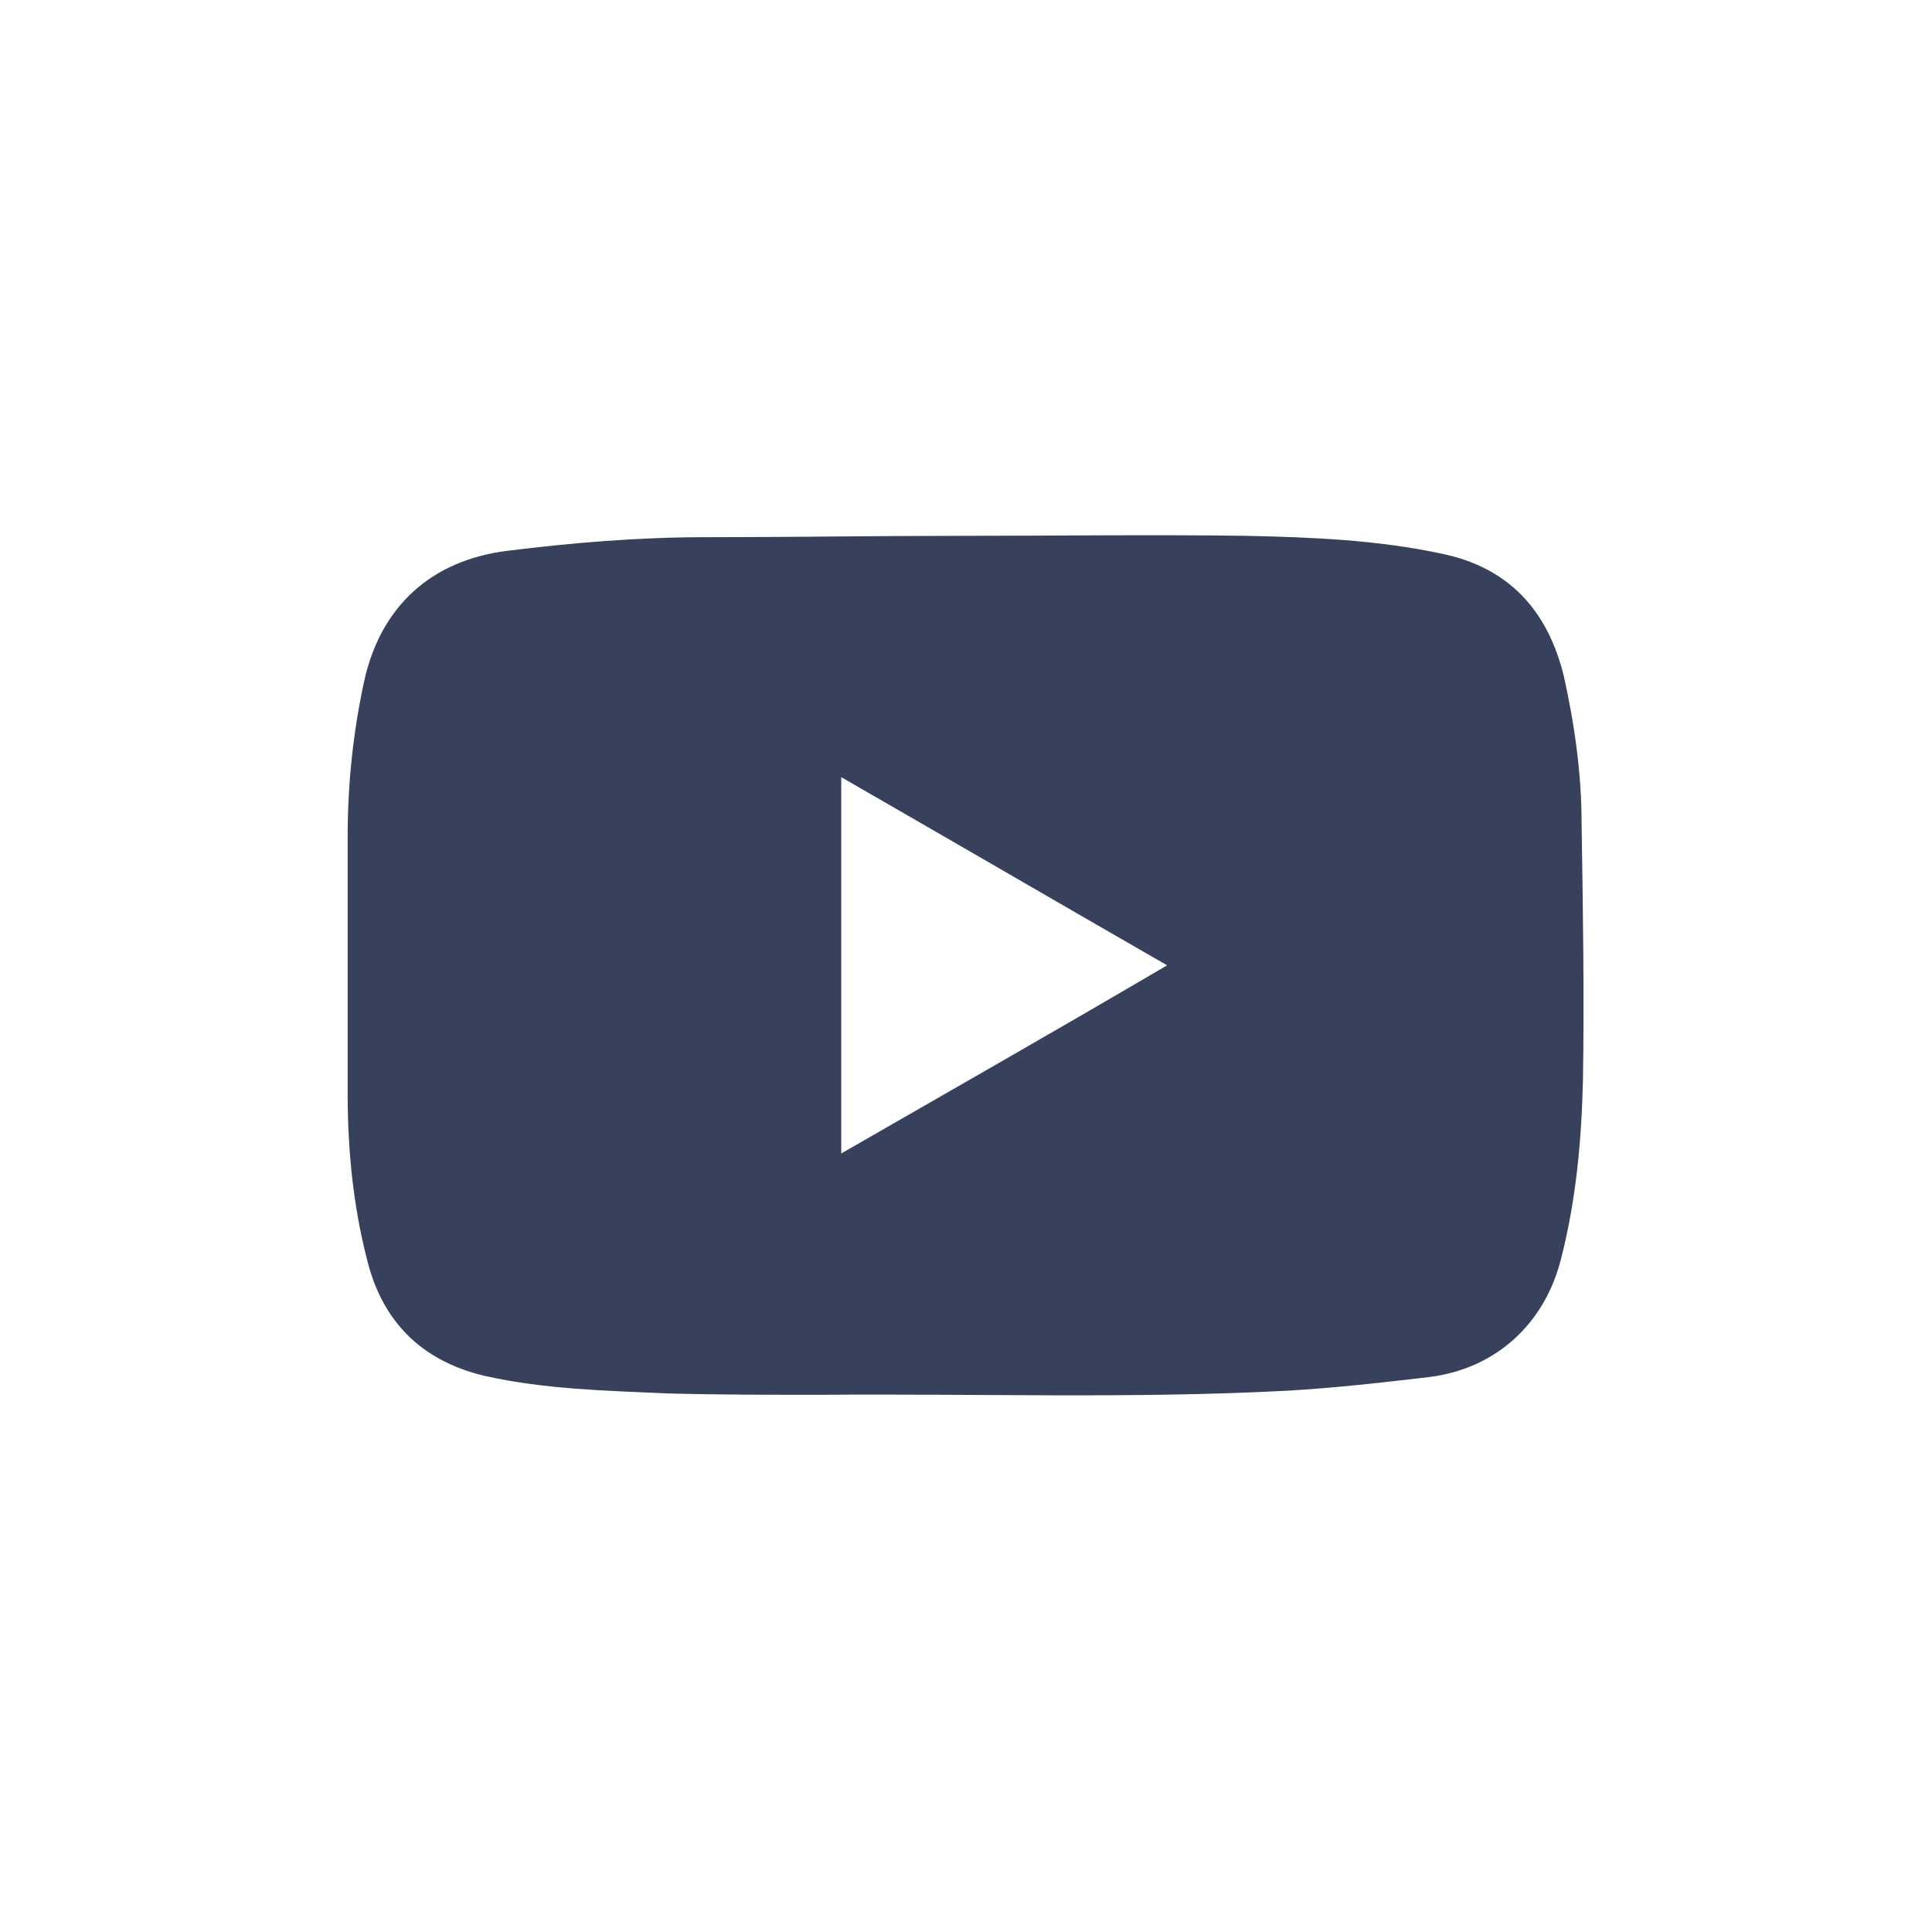 <?xml version="1.0" encoding="utf-8"?>
<!-- Generator: Adobe Illustrator 24.1.3, SVG Export Plug-In . SVG Version: 6.00 Build 0)  -->
<svg version="1.1" id="Layer_1" xmlns="http://www.w3.org/2000/svg" xmlns:xlink="http://www.w3.org/1999/xlink" x="0px" y="0px"
	 viewBox="0 0 141.7 141.7" style="enable-background:new 0 0 141.7 141.7;" xml:space="preserve">
<style type="text/css">
	.st0{fill:#38415B;}
</style>
<g>
	<path class="st0" d="M70.4,39.3c7,0,14-0.1,21,0c4.8,0.1,9.6,0.3,14.3,1.3c4.9,1,7.8,4.1,9,9c0.8,3.6,1.3,7.2,1.3,10.8
		c0.1,6.3,0.2,12.6,0.1,18.8c-0.1,4.4-0.5,8.8-1.6,13.1c-1.2,4.8-4.8,8.1-9.7,8.7c-3.4,0.4-6.9,0.8-10.4,1
		c-11.4,0.6-22.8,0.2-34.2,0.3c-3.7,0-7.5,0-11.2-0.1c-4.5-0.2-9.1-0.3-13.5-1.3c-4.6-1.1-7.5-4-8.6-8.6c-1-3.9-1.4-8-1.4-12
		c0-6.3,0-12.7,0-19c0-3.8,0.4-7.6,1.2-11.3c1.2-5.5,4.9-8.9,10.5-9.6c4.8-0.6,9.7-1,14.5-1C58,39.4,64.2,39.3,70.4,39.3z M61.7,57
		c0,9.3,0,18.4,0,27.6c8-4.6,15.9-9.1,23.9-13.8C77.6,66.2,69.7,61.6,61.7,57z"/>
</g>
</svg>
